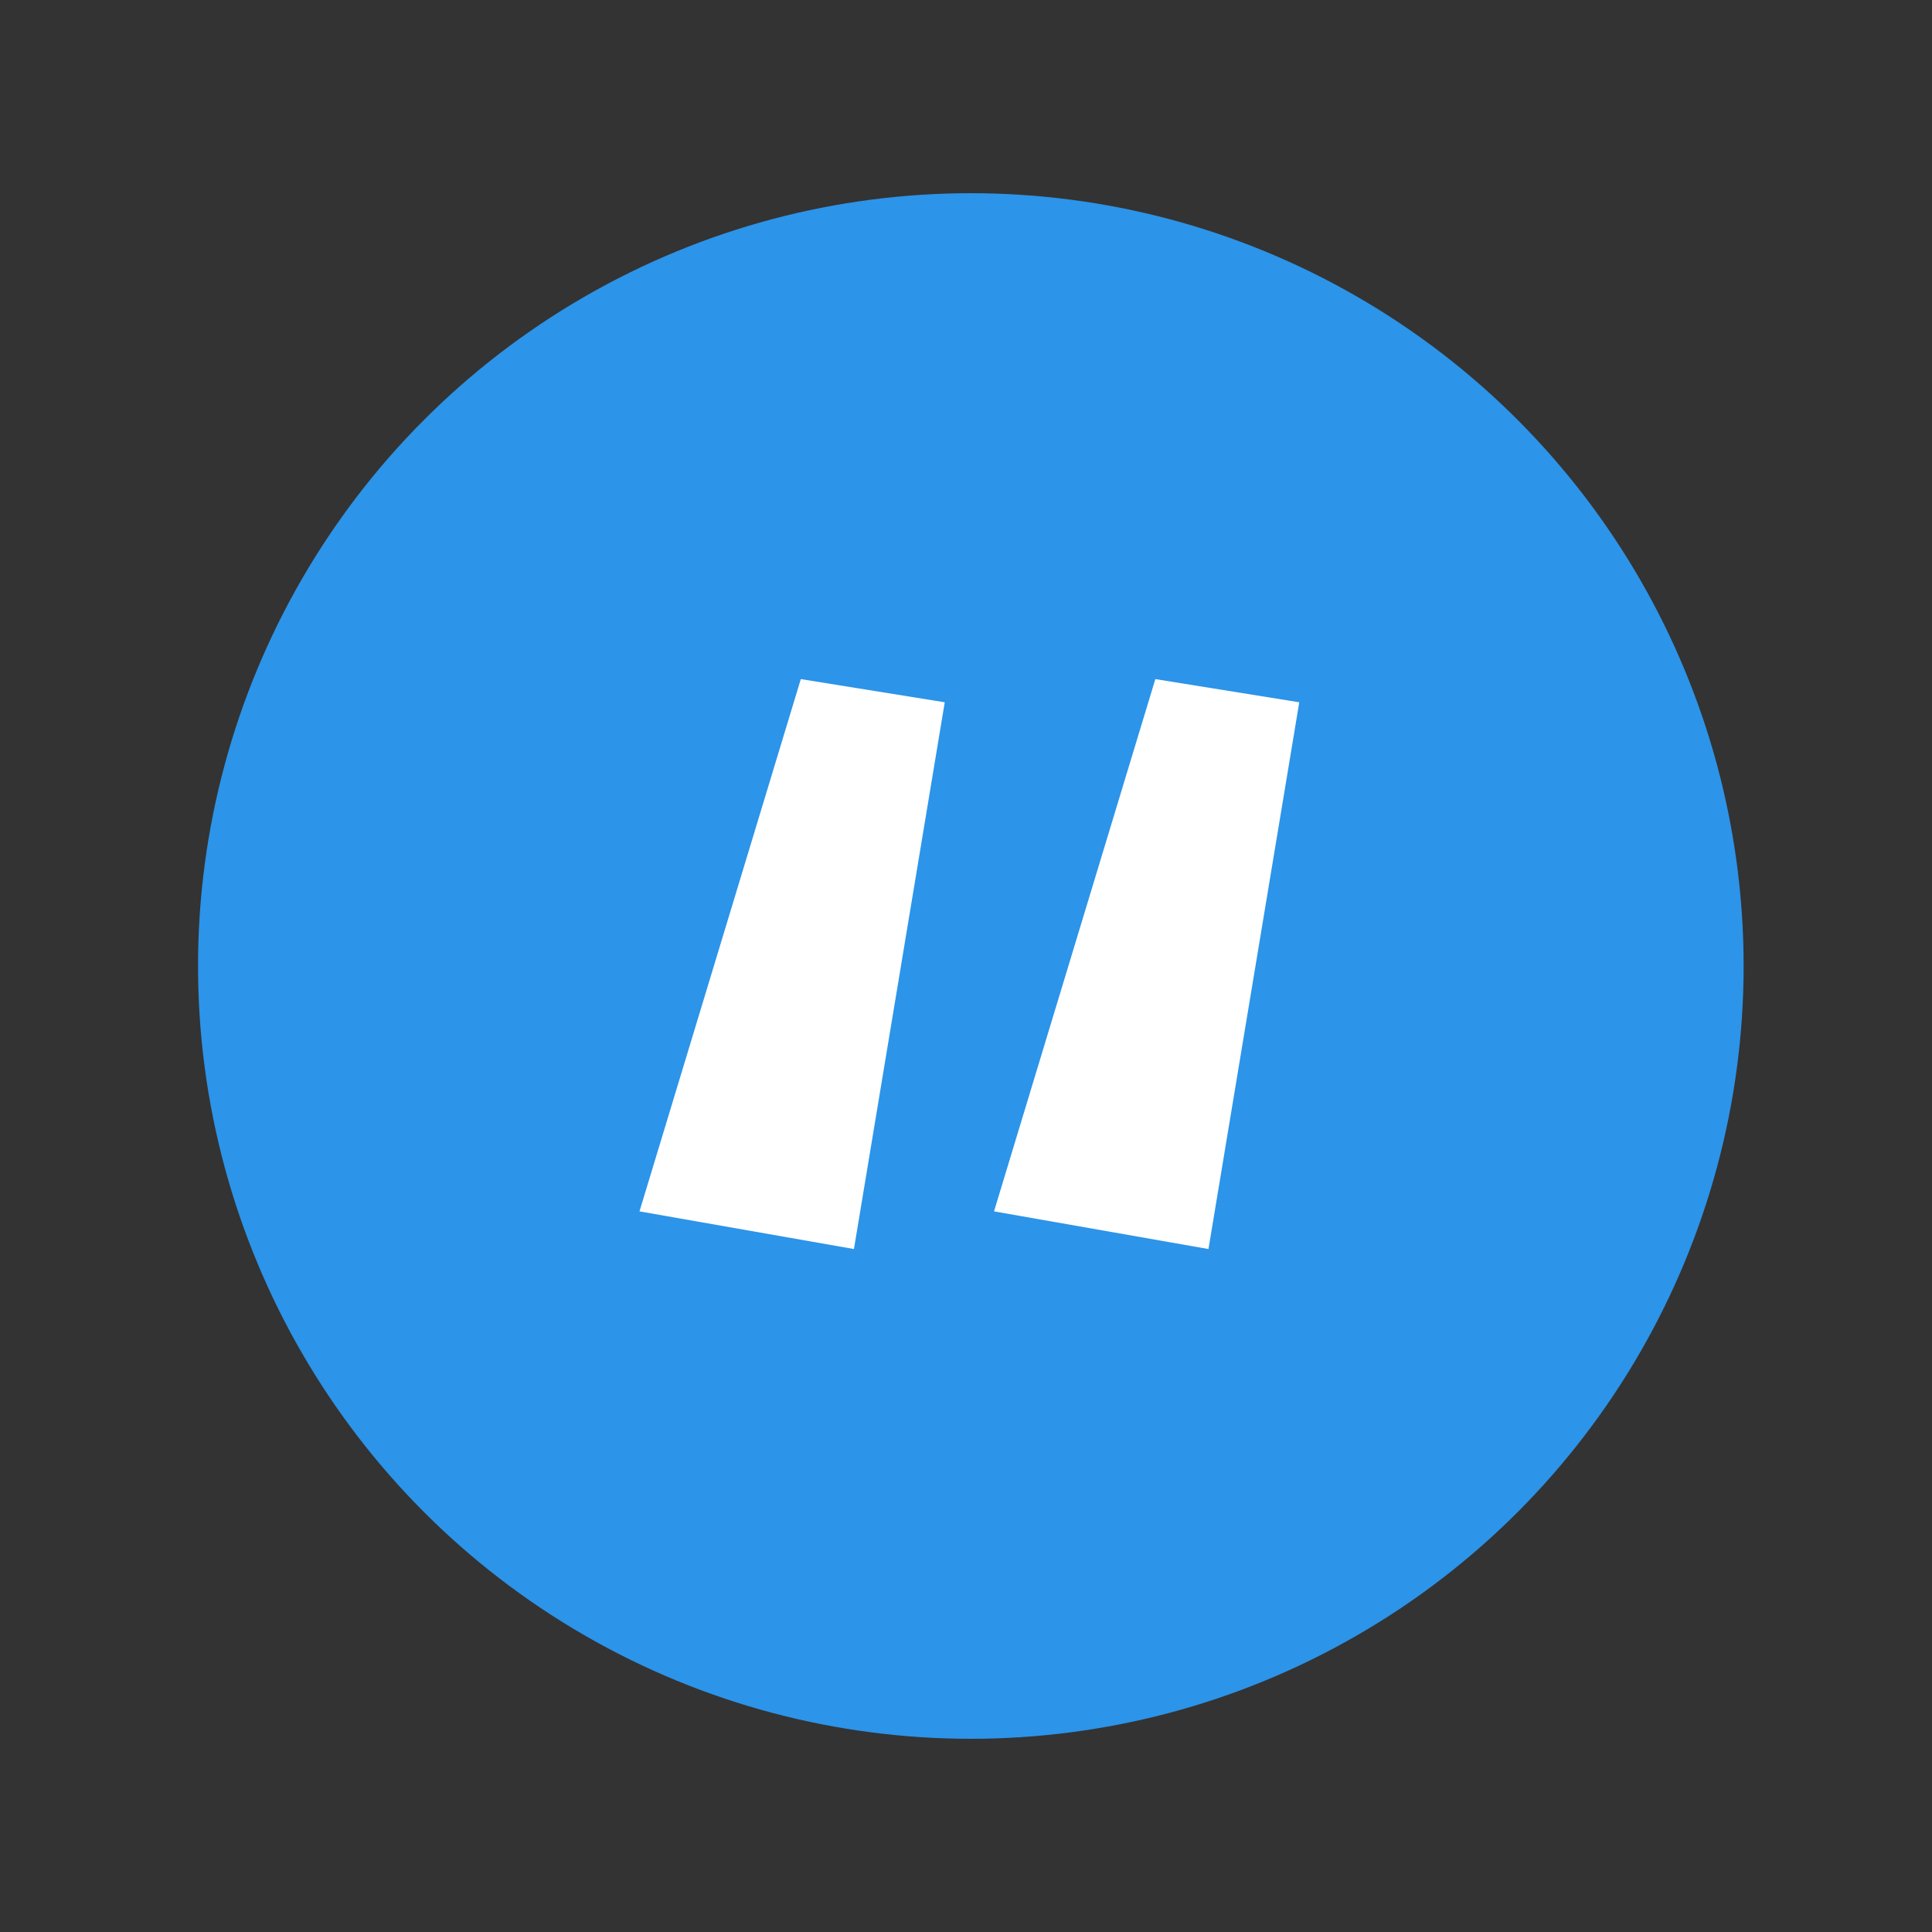 <?xml version="1.0" encoding="utf-8"?>
<!-- Generator: Adobe Illustrator 23.0.4, SVG Export Plug-In . SVG Version: 6.00 Build 0)  -->
<svg version="1.1" id="Layer_1" xmlns="http://www.w3.org/2000/svg" xmlns:xlink="http://www.w3.org/1999/xlink" x="0px" y="0px"
	 viewBox="0 0 200 200" style="enable-background:new 0 0 200 200;" xml:space="preserve">
<rect x="0" y="0" width="200" height="200" fill="#333333" stroke="none"/>
<style type="text/css">
	.st0{fill:#2C94E9;}
	.st1{fill:#FFFFFF;}
</style>
<circle class="st0" cx="100.5" cy="100" r="80"/>
<path class="st1" d="M102.9,125.4l22.2,3.9l9.4-56.6l-14.9-2.4L102.9,125.4z M66.2,125.4l22.2,3.9l9.4-56.6l-14.9-2.4L66.2,125.4z"
	/>
</svg>
